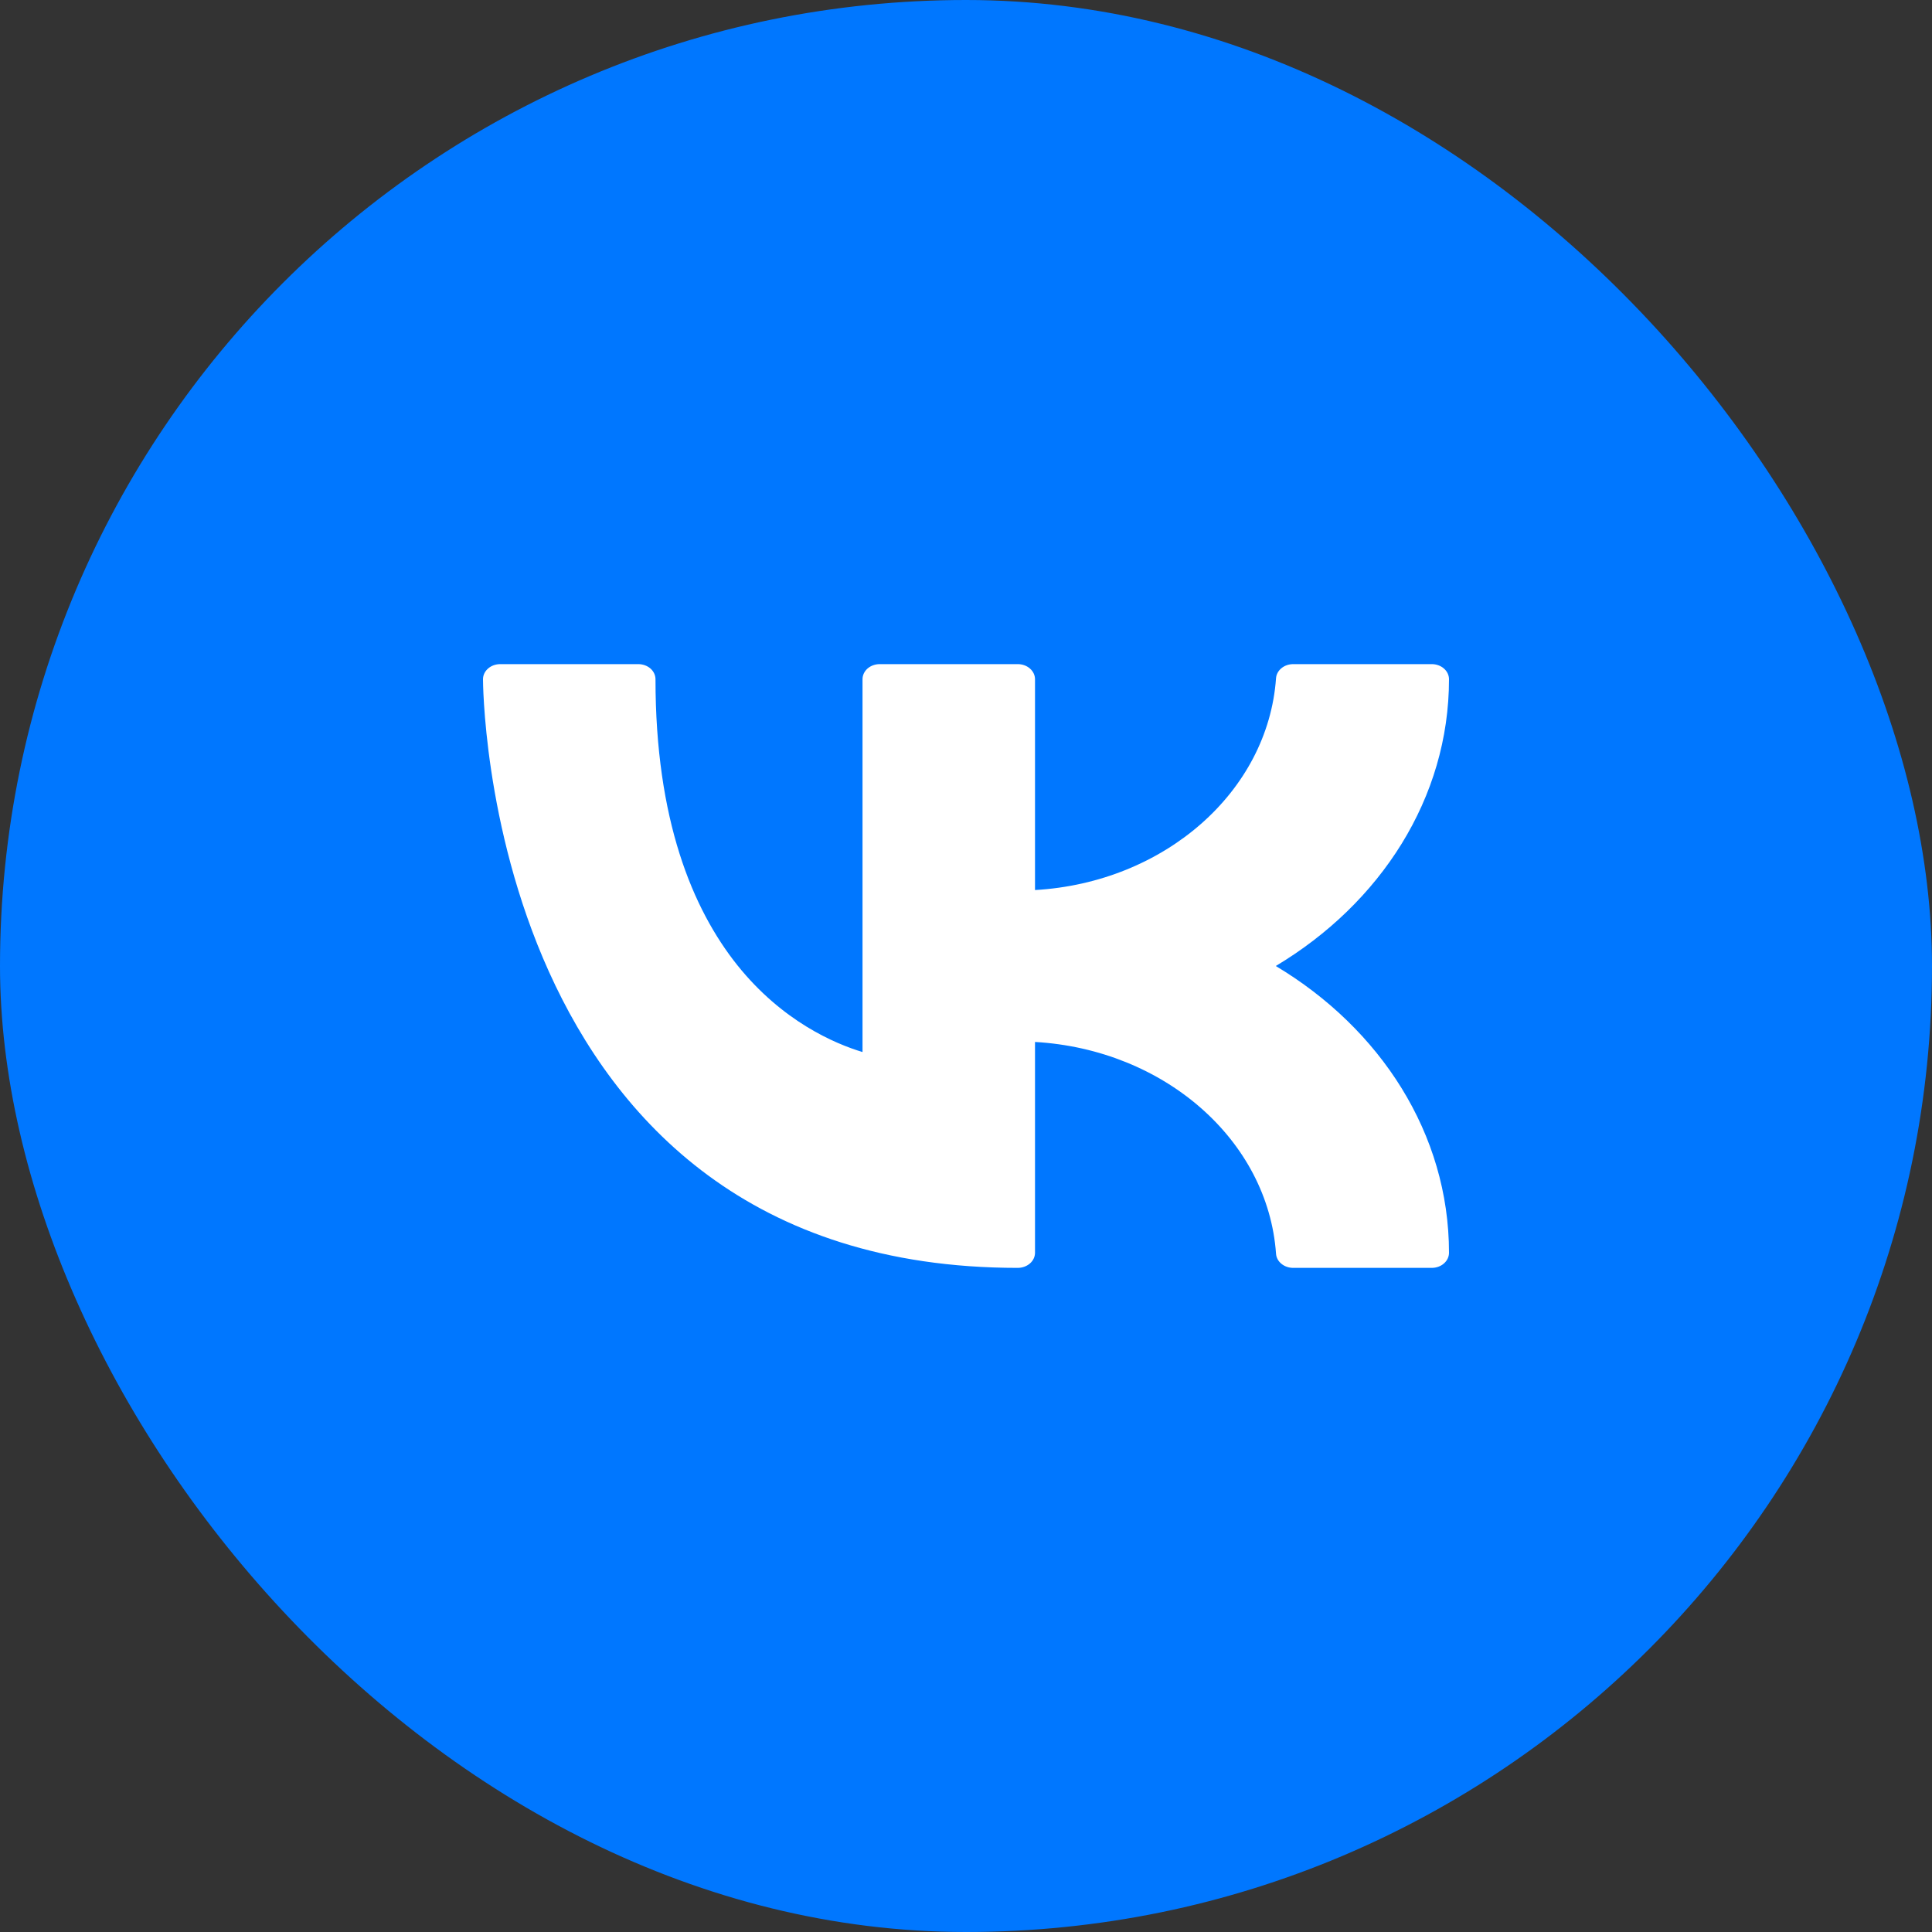 <svg width="32" height="32" viewBox="0 0 32 32" fill="none" xmlns="http://www.w3.org/2000/svg">
<rect x="0" y="0" width="32" height="32" fill="#333333" stroke="none"/>
<rect width="32" height="32" rx="16" fill="#0077FF"/>
<path fill-rule="evenodd" clip-rule="evenodd" d="M10.857 11.25C10.857 11.184 10.827 11.12 10.774 11.073C10.72 11.026 10.647 11 10.571 11H8.286C8.21 11 8.137 11.026 8.084 11.073C8.03 11.12 8 11.184 8 11.25C8 11.25 7.999 13.671 9.091 16.092C10.2 18.549 12.423 21 16.857 21C16.933 21 17.006 20.973 17.059 20.927C17.113 20.88 17.143 20.816 17.143 20.75V17.258C19.287 17.382 21.002 18.888 21.135 20.765C21.139 20.829 21.171 20.889 21.224 20.932C21.277 20.976 21.347 21 21.42 21H23.714C23.79 21 23.863 20.974 23.916 20.927C23.97 20.88 24 20.816 24 20.75C24 18.778 22.863 17.036 21.131 16C22.863 14.964 24 13.222 24 11.25C24 11.184 23.97 11.12 23.916 11.073C23.863 11.026 23.79 11 23.714 11H21.42C21.347 11 21.277 11.024 21.224 11.068C21.172 11.111 21.139 11.171 21.135 11.234C21.002 13.112 19.287 14.618 17.143 14.742V11.25C17.143 11.184 17.113 11.12 17.059 11.073C17.006 11.026 16.933 11 16.857 11H14.571C14.496 11 14.423 11.026 14.369 11.073C14.316 11.12 14.286 11.184 14.286 11.25V17.425C13.825 17.286 12.957 16.916 12.213 15.987C11.469 15.055 10.857 13.578 10.857 11.25Z" fill="white"/>
</svg>
